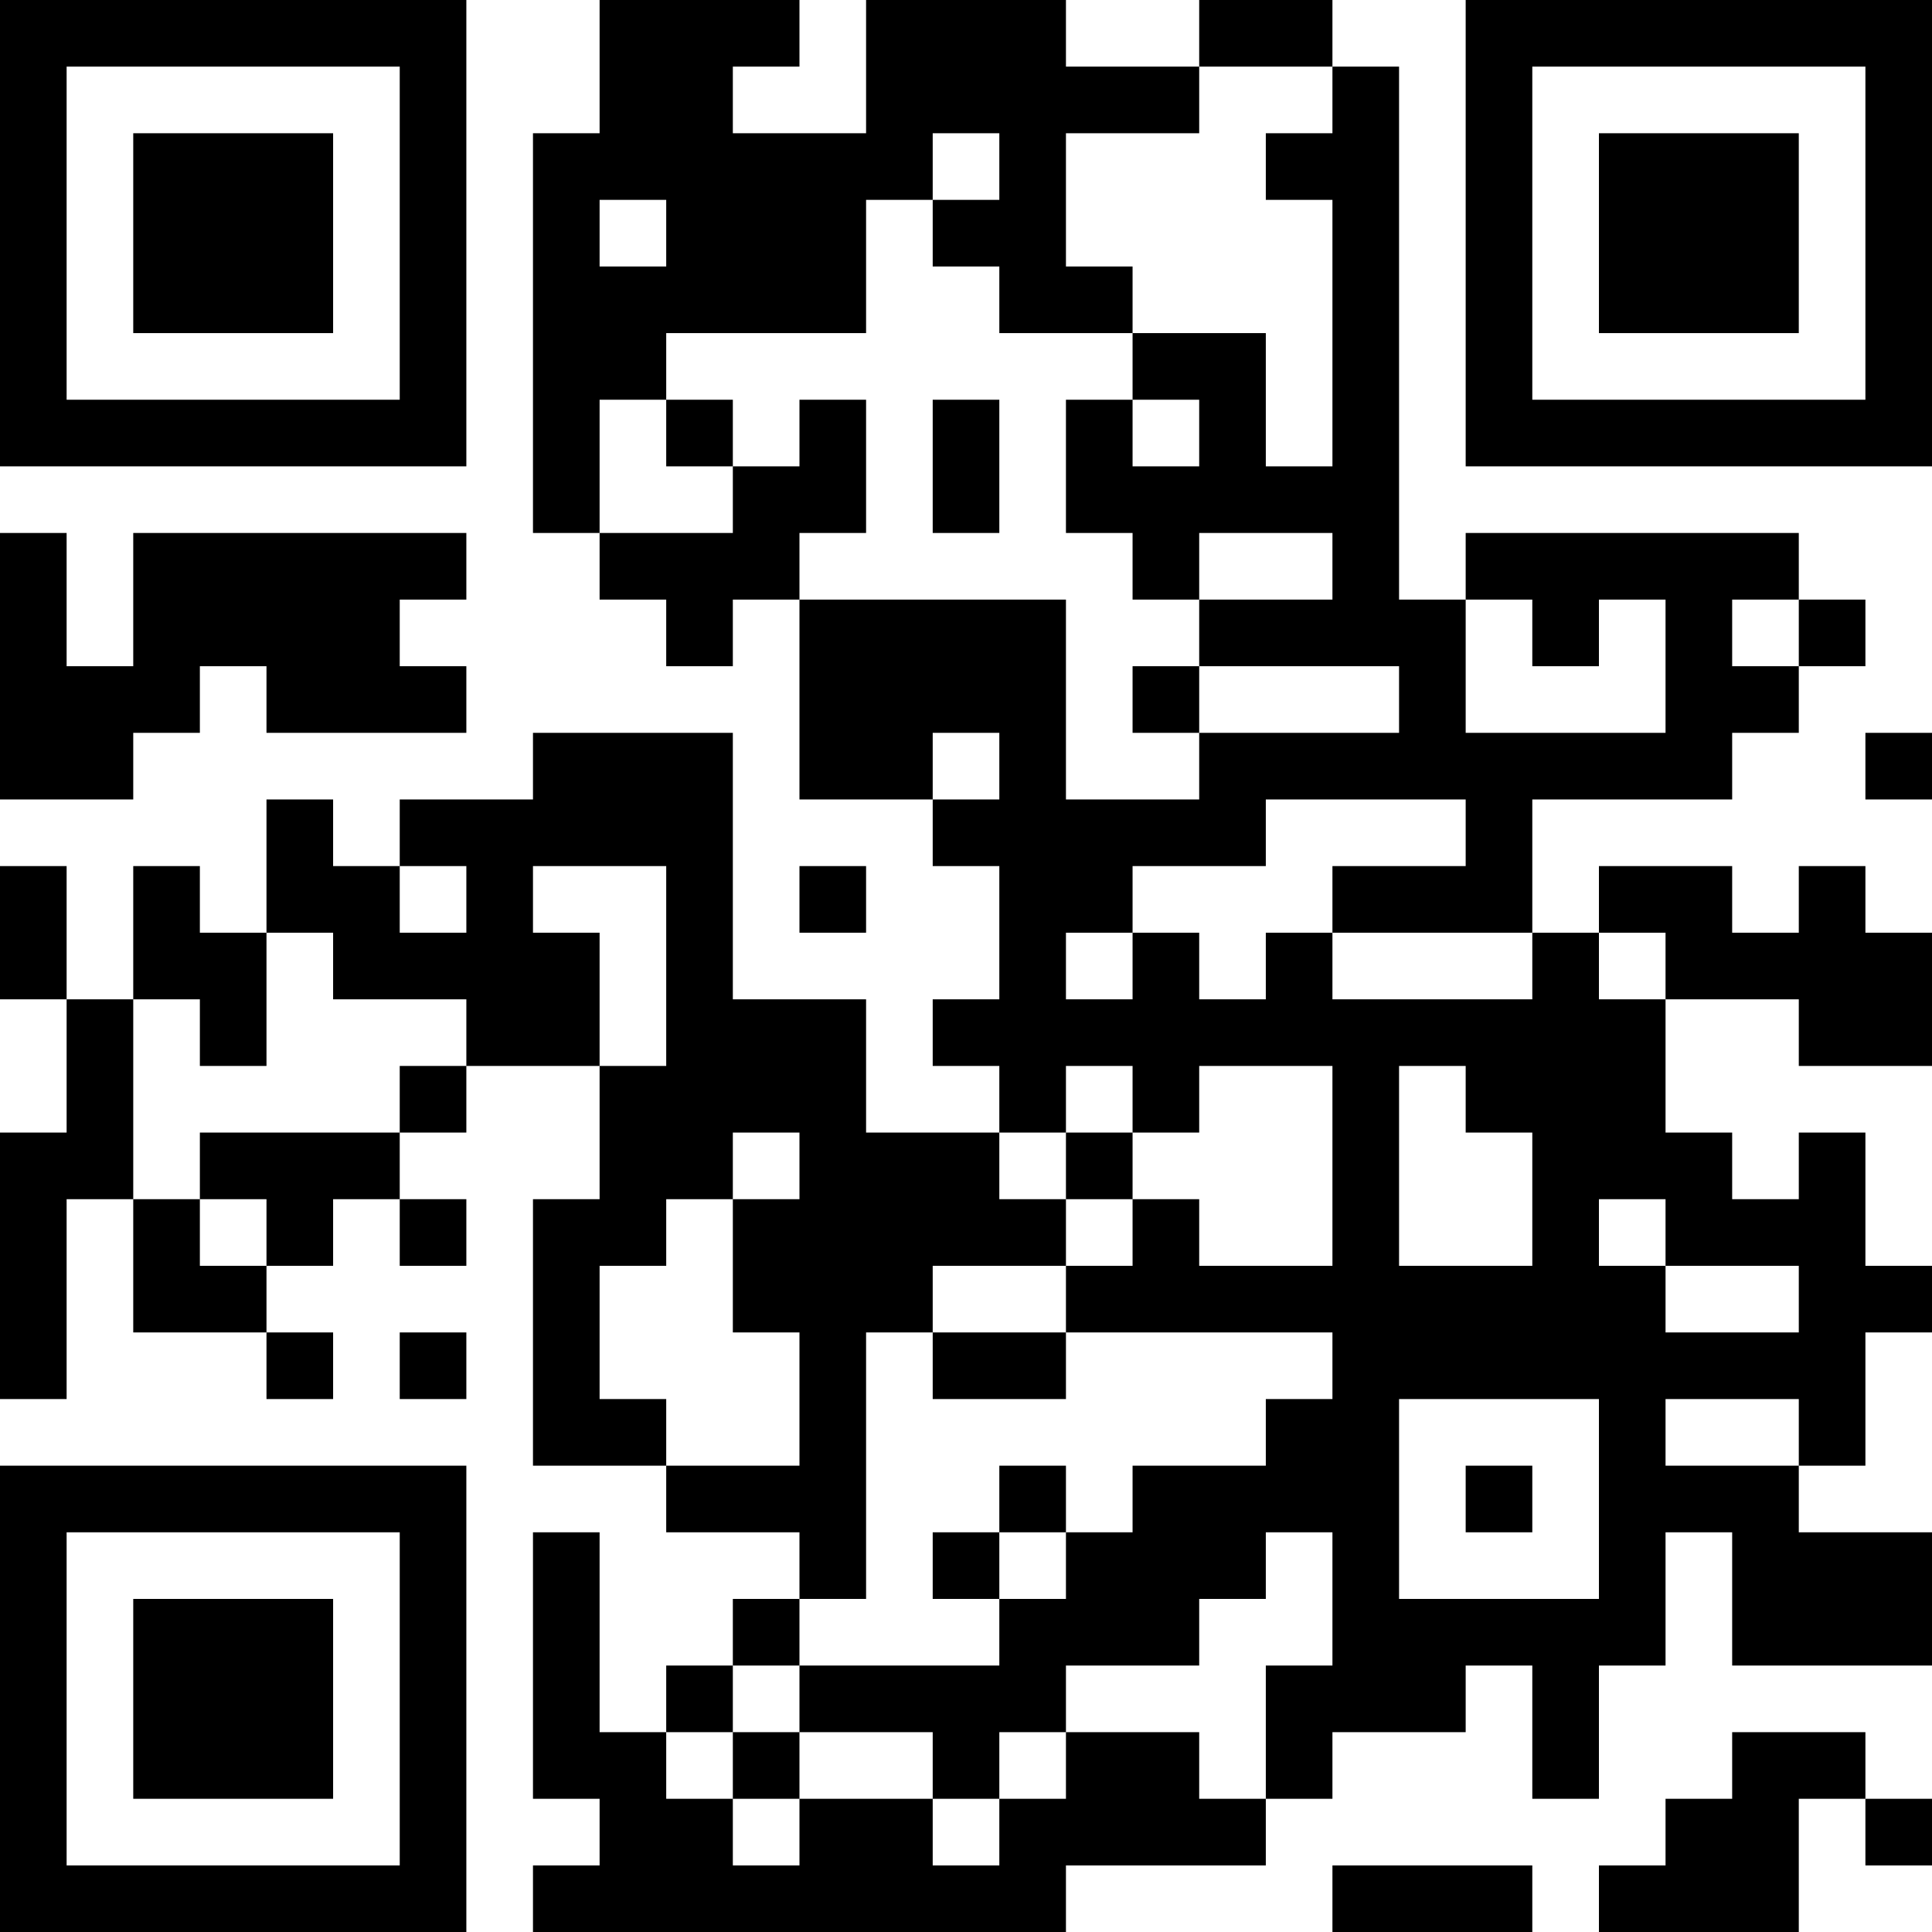 <?xml version="1.0" encoding="UTF-8"?>
<svg xmlns="http://www.w3.org/2000/svg" version="1.1" width="300" height="300" viewBox="0 0 300 300"><rect x="0" y="0" width="300" height="300" fill="#ffffff"/><g transform="scale(10.345)"><g transform="translate(0,0)"><g><g transform="translate(3.5,3.5)"><path fill-rule="evenodd" d="M-3.5 -3.5L3.5 -3.5L3.5 3.5L-3.5 3.5ZM-2.5 -2.5L-2.5 2.5L2.5 2.5L2.5 -2.5Z" fill="#000000"/><path fill-rule="evenodd" d="M-1.5 -1.5L1.5 -1.5L1.5 1.5L-1.5 1.5Z" fill="#000000"/></g></g><g><g transform="translate(25.5,3.5)"><g transform="rotate(90)"><path fill-rule="evenodd" d="M-3.5 -3.5L3.5 -3.5L3.5 3.5L-3.5 3.5ZM-2.5 -2.5L-2.5 2.5L2.5 2.5L2.5 -2.5Z" fill="#000000"/><path fill-rule="evenodd" d="M-1.5 -1.5L1.5 -1.5L1.5 1.5L-1.5 1.5Z" fill="#000000"/></g></g></g><g><g transform="translate(3.5,25.5)"><g transform="rotate(-90)"><path fill-rule="evenodd" d="M-3.5 -3.5L3.5 -3.5L3.5 3.5L-3.5 3.5ZM-2.5 -2.5L-2.5 2.5L2.5 2.5L2.5 -2.5Z" fill="#000000"/><path fill-rule="evenodd" d="M-1.5 -1.5L1.5 -1.5L1.5 1.5L-1.5 1.5Z" fill="#000000"/></g></g></g><path fill-rule="evenodd" d="M9 0L9 2L8 2L8 8L9 8L9 9L10 9L10 10L11 10L11 9L12 9L12 12L14 12L14 13L15 13L15 15L14 15L14 16L15 16L15 17L13 17L13 15L11 15L11 11L8 11L8 12L6 12L6 13L5 13L5 12L4 12L4 14L3 14L3 13L2 13L2 15L1 15L1 13L0 13L0 15L1 15L1 17L0 17L0 21L1 21L1 18L2 18L2 20L4 20L4 21L5 21L5 20L4 20L4 19L5 19L5 18L6 18L6 19L7 19L7 18L6 18L6 17L7 17L7 16L9 16L9 18L8 18L8 22L10 22L10 23L12 23L12 24L11 24L11 25L10 25L10 26L9 26L9 23L8 23L8 27L9 27L9 28L8 28L8 29L16 29L16 28L19 28L19 27L20 27L20 26L22 26L22 25L23 25L23 27L24 27L24 25L25 25L25 23L26 23L26 25L29 25L29 23L27 23L27 22L28 22L28 20L29 20L29 19L28 19L28 17L27 17L27 18L26 18L26 17L25 17L25 15L27 15L27 16L29 16L29 14L28 14L28 13L27 13L27 14L26 14L26 13L24 13L24 14L23 14L23 12L26 12L26 11L27 11L27 10L28 10L28 9L27 9L27 8L22 8L22 9L21 9L21 1L20 1L20 0L18 0L18 1L16 1L16 0L13 0L13 2L11 2L11 1L12 1L12 0ZM18 1L18 2L16 2L16 4L17 4L17 5L15 5L15 4L14 4L14 3L15 3L15 2L14 2L14 3L13 3L13 5L10 5L10 6L9 6L9 8L11 8L11 7L12 7L12 6L13 6L13 8L12 8L12 9L16 9L16 12L18 12L18 11L21 11L21 10L18 10L18 9L20 9L20 8L18 8L18 9L17 9L17 8L16 8L16 6L17 6L17 7L18 7L18 6L17 6L17 5L19 5L19 7L20 7L20 3L19 3L19 2L20 2L20 1ZM9 3L9 4L10 4L10 3ZM10 6L10 7L11 7L11 6ZM14 6L14 8L15 8L15 6ZM0 8L0 12L2 12L2 11L3 11L3 10L4 10L4 11L7 11L7 10L6 10L6 9L7 9L7 8L2 8L2 10L1 10L1 8ZM22 9L22 11L25 11L25 9L24 9L24 10L23 10L23 9ZM26 9L26 10L27 10L27 9ZM17 10L17 11L18 11L18 10ZM14 11L14 12L15 12L15 11ZM28 11L28 12L29 12L29 11ZM19 12L19 13L17 13L17 14L16 14L16 15L17 15L17 14L18 14L18 15L19 15L19 14L20 14L20 15L23 15L23 14L20 14L20 13L22 13L22 12ZM6 13L6 14L7 14L7 13ZM8 13L8 14L9 14L9 16L10 16L10 13ZM12 13L12 14L13 14L13 13ZM4 14L4 16L3 16L3 15L2 15L2 18L3 18L3 19L4 19L4 18L3 18L3 17L6 17L6 16L7 16L7 15L5 15L5 14ZM24 14L24 15L25 15L25 14ZM16 16L16 17L15 17L15 18L16 18L16 19L14 19L14 20L13 20L13 24L12 24L12 25L11 25L11 26L10 26L10 27L11 27L11 28L12 28L12 27L14 27L14 28L15 28L15 27L16 27L16 26L18 26L18 27L19 27L19 25L20 25L20 23L19 23L19 24L18 24L18 25L16 25L16 26L15 26L15 27L14 27L14 26L12 26L12 25L15 25L15 24L16 24L16 23L17 23L17 22L19 22L19 21L20 21L20 20L16 20L16 19L17 19L17 18L18 18L18 19L20 19L20 16L18 16L18 17L17 17L17 16ZM21 16L21 19L23 19L23 17L22 17L22 16ZM11 17L11 18L10 18L10 19L9 19L9 21L10 21L10 22L12 22L12 20L11 20L11 18L12 18L12 17ZM16 17L16 18L17 18L17 17ZM24 18L24 19L25 19L25 20L27 20L27 19L25 19L25 18ZM6 20L6 21L7 21L7 20ZM14 20L14 21L16 21L16 20ZM21 21L21 24L24 24L24 21ZM25 21L25 22L27 22L27 21ZM15 22L15 23L14 23L14 24L15 24L15 23L16 23L16 22ZM22 22L22 23L23 23L23 22ZM11 26L11 27L12 27L12 26ZM26 26L26 27L25 27L25 28L24 28L24 29L27 29L27 27L28 27L28 28L29 28L29 27L28 27L28 26ZM20 28L20 29L23 29L23 28Z" fill="#000000"/></g></g></svg>
